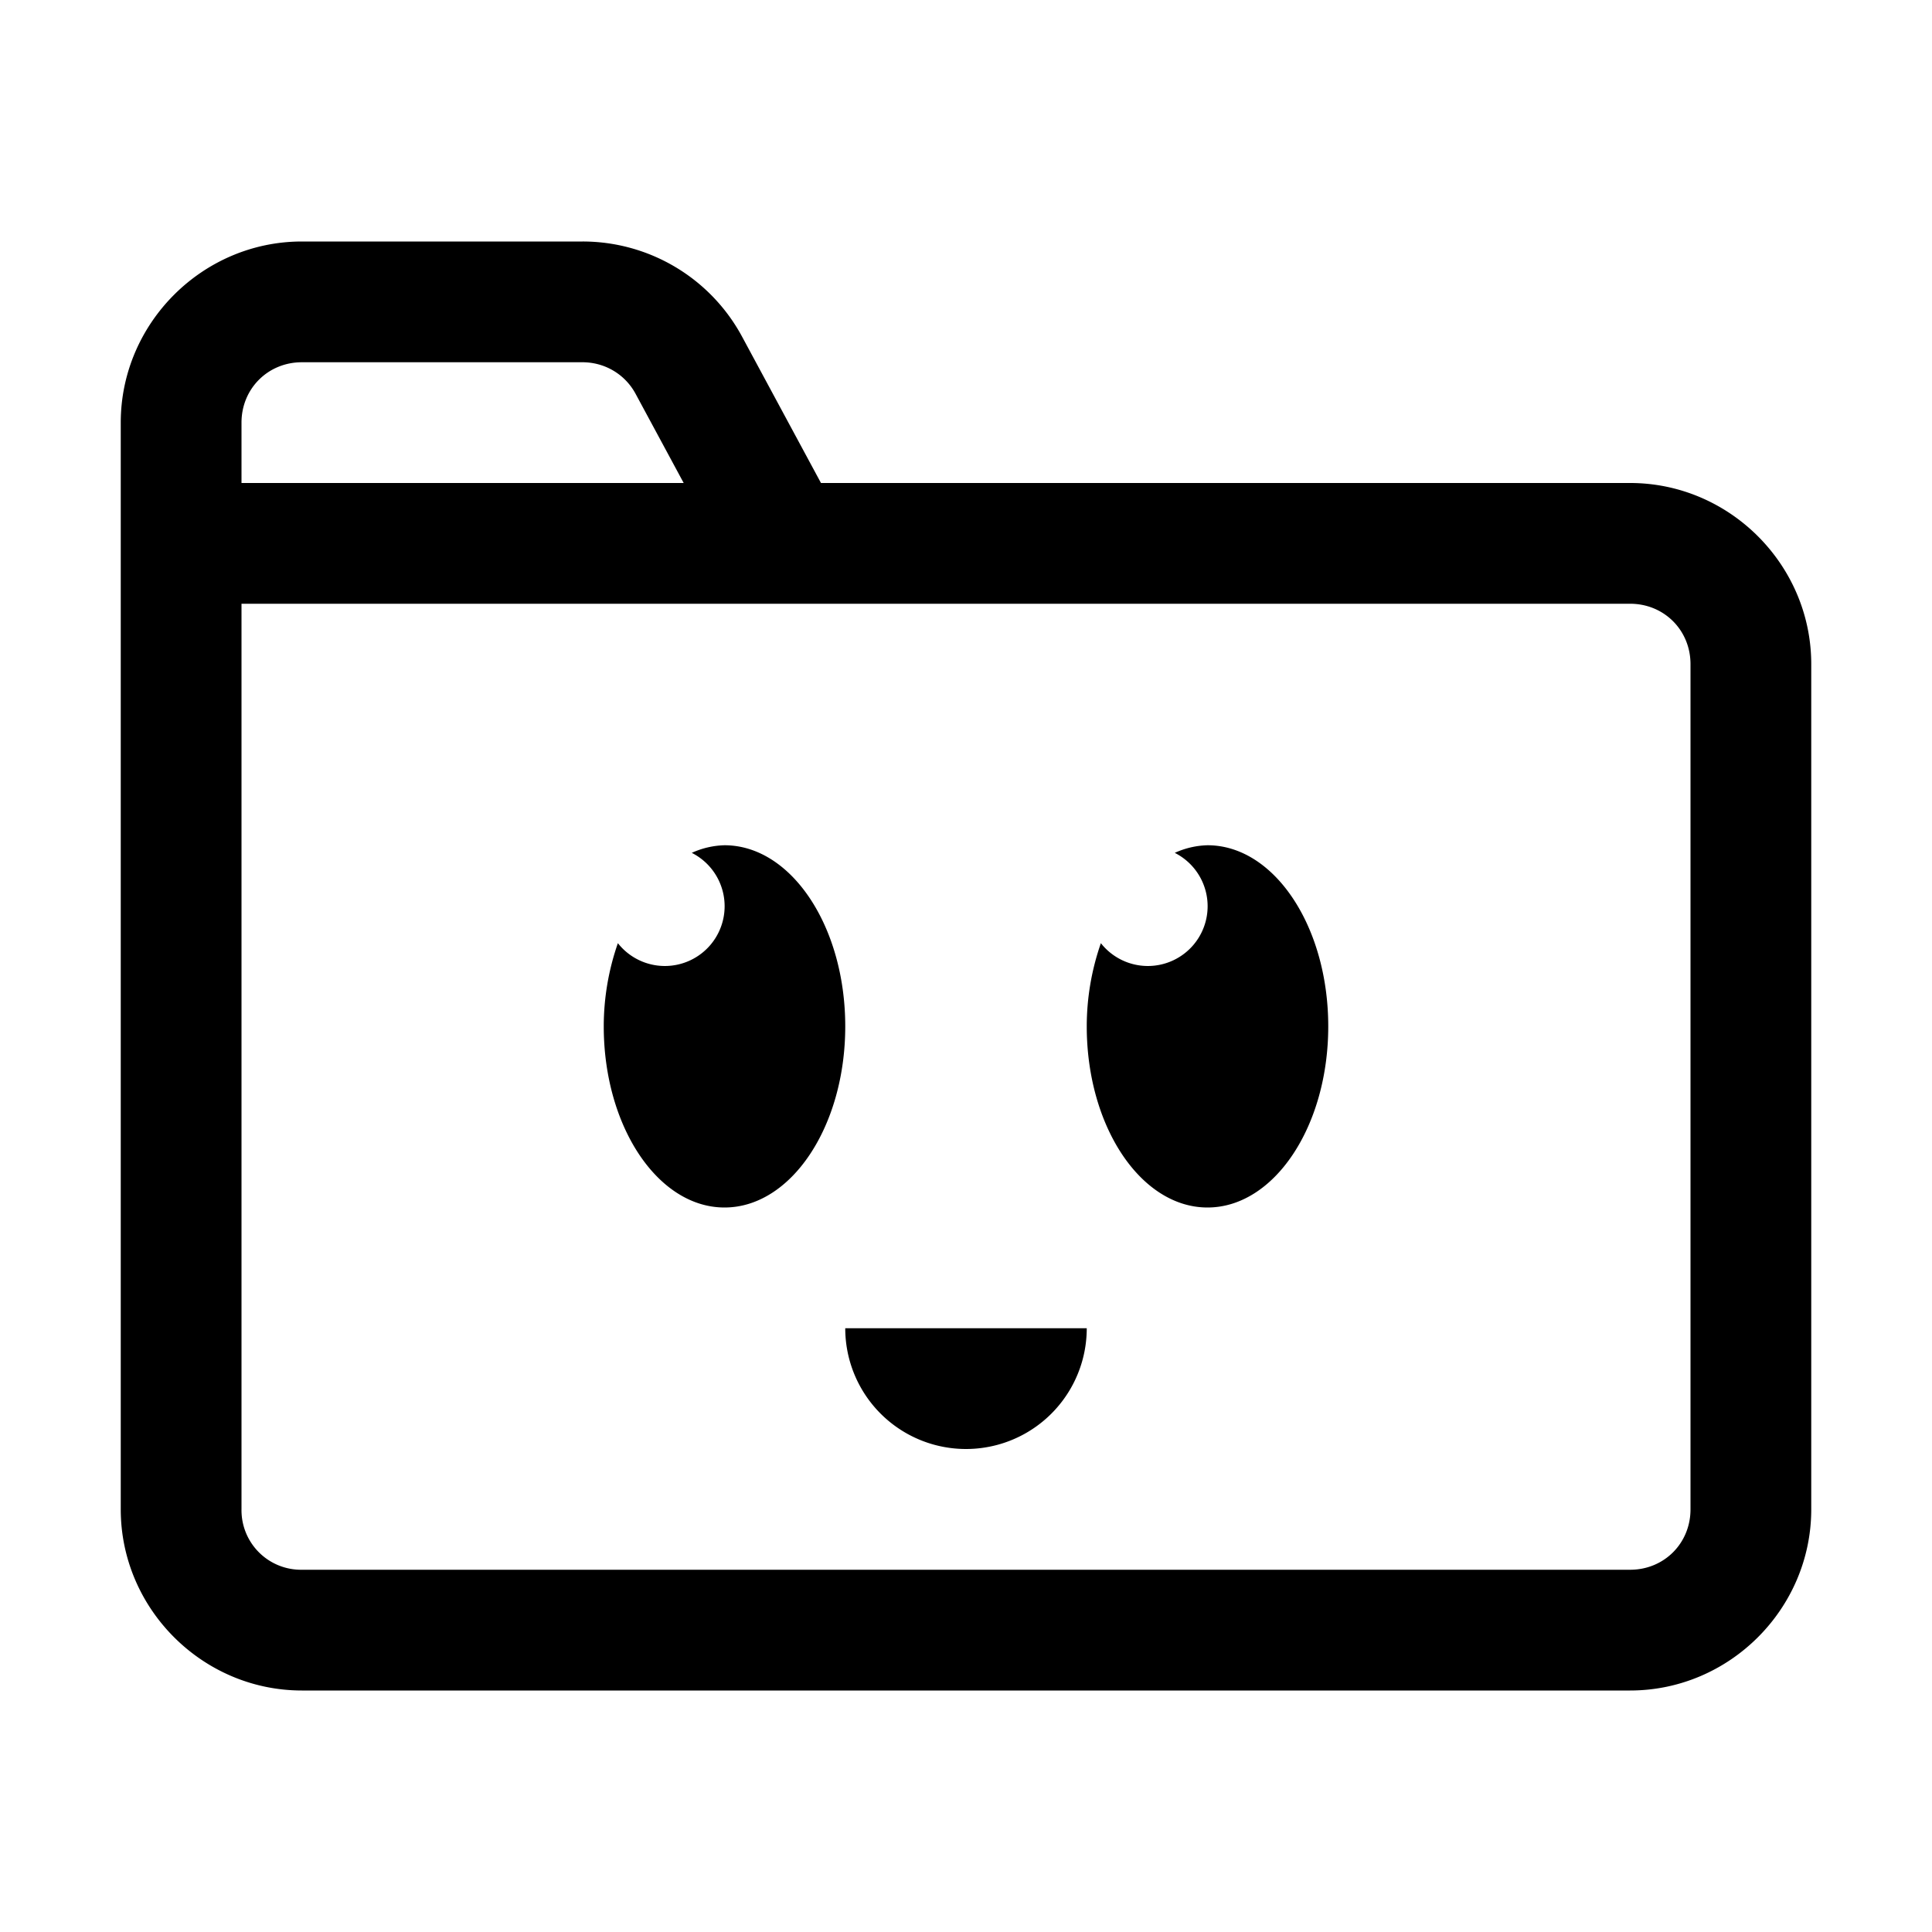 <svg xmlns="http://www.w3.org/2000/svg" viewBox="0 0 16 16"><path style="line-height:normal;text-indent:0;text-align:start;text-decoration-line:none;text-decoration-style:solid;text-decoration-color:#000;text-transform:none;block-progression:tb;isolation:auto;mix-blend-mode:normal" d="M2.5 2C1.677 2 1 2.677 1 3.5v9c0 .823.677 1.5 1.5 1.5h11c.823 0 1.5-.677 1.5-1.5v-7c0-.823-.677-1.5-1.5-1.5H6.799l-.654-1.213A1.5 1.5 0 0 0 4.825 2H2.5zm0 1h2.324c.185 0 .353.1.44.262L5.662 4H2v-.5c0-.281.219-.5.5-.5zM2 5h11.5c.281 0 .5.219.5.5v7c0 .281-.219.5-.5.5h-11a.493.493 0 0 1-.5-.5V5zm4 2a.695.695 0 0 0-.271.063.495.495 0 1 1-.612.748A2.095 2.095 0 0 0 5 8.5c0 .828.448 1.5 1 1.5s1-.672 1-1.5S6.552 7 6 7zm4 0a.695.695 0 0 0-.271.063.495.495 0 1 1-.612.748A2.095 2.095 0 0 0 9 8.5c0 .828.448 1.5 1 1.5s1-.672 1-1.5S10.552 7 10 7zm-3 4a1 1 0 0 0 2 0H7z" font-weight="400" font-family="sans-serif" white-space="normal" overflow="visible"/></svg>